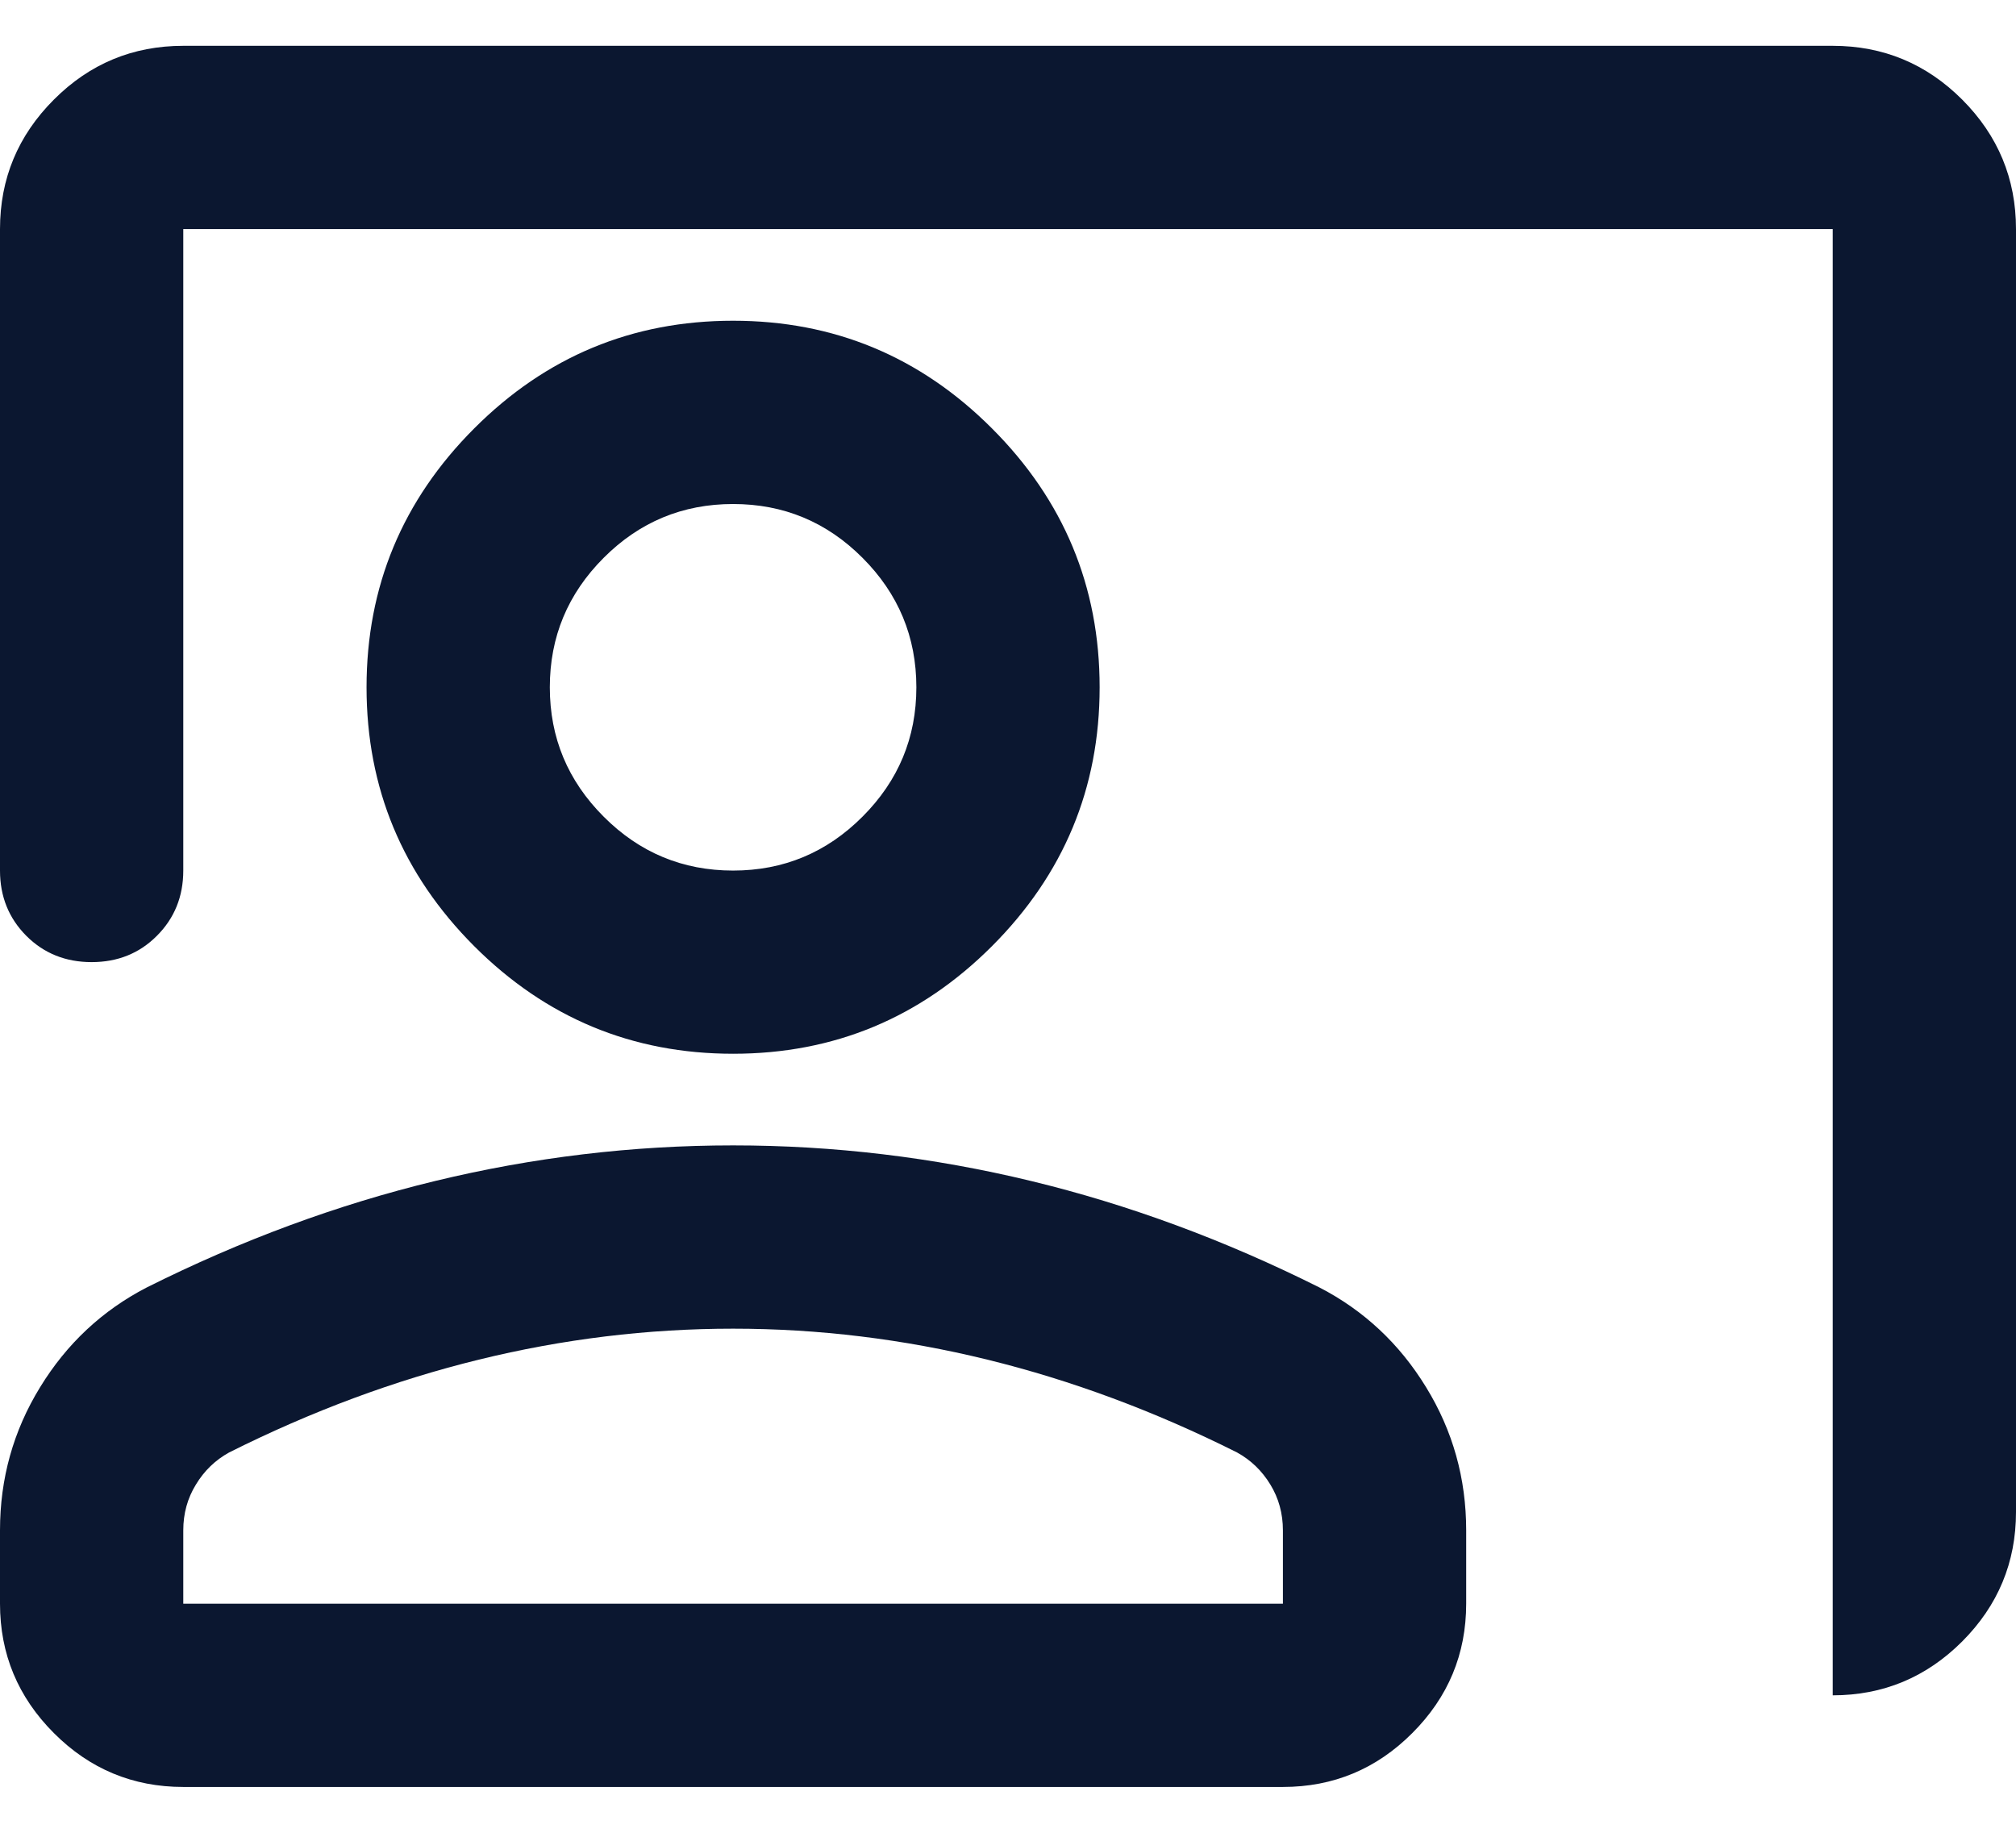 <svg width="22" height="20" viewBox="0 0 22 20" fill="none" xmlns="http://www.w3.org/2000/svg">
<path id="Vector" d="M20 18.5V2.5H2V9.5C2 9.783 1.904 10.02 1.712 10.212C1.521 10.404 1.283 10.499 1 10.499C0.717 10.499 0.479 10.404 0.287 10.212C0.096 10.02 0 9.783 0 9.5V2.5C0 1.95 0.196 1.479 0.588 1.087C0.979 0.695 1.45 0.5 2 0.5H20C20.55 0.5 21.021 0.695 21.413 1.087C21.804 1.479 22 1.95 22 2.5V16.5C22 17.049 21.804 17.52 21.413 17.912C21.021 18.304 20.55 18.5 20 18.5ZM8 11.499C6.9 11.499 5.958 11.108 5.175 10.325C4.392 9.541 4 8.6 4 7.5C4 6.4 4.392 5.458 5.175 4.675C5.958 3.891 6.9 3.5 8 3.5C9.1 3.5 10.042 3.891 10.825 4.675C11.608 5.458 12 6.4 12 7.5C12 8.6 11.608 9.541 10.825 10.325C10.042 11.108 9.1 11.499 8 11.499ZM8 9.5C8.55 9.5 9.021 9.304 9.412 8.912C9.804 8.52 10 8.05 10 7.5C10 6.95 9.804 6.479 9.412 6.087C9.021 5.695 8.55 5.5 8 5.5C7.45 5.5 6.979 5.695 6.588 6.087C6.196 6.479 6 6.95 6 7.5C6 8.05 6.196 8.52 6.588 8.912C6.979 9.304 7.45 9.5 8 9.5ZM2 19.5C1.45 19.5 0.979 19.304 0.588 18.912C0.196 18.52 0 18.049 0 17.5V16.7C0 16.133 0.146 15.612 0.438 15.137C0.729 14.662 1.117 14.3 1.6 14.05C2.633 13.533 3.683 13.145 4.75 12.887C5.817 12.629 6.9 12.499 8 12.499C9.1 12.499 10.183 12.629 11.25 12.887C12.317 13.145 13.367 13.533 14.4 14.05C14.883 14.3 15.271 14.662 15.562 15.137C15.854 15.612 16 16.133 16 16.7V17.5C16 18.049 15.804 18.52 15.412 18.912C15.021 19.304 14.55 19.5 14 19.5H2ZM2 17.5H14V16.7C14 16.516 13.954 16.349 13.863 16.2C13.771 16.049 13.65 15.933 13.5 15.85C12.6 15.399 11.692 15.062 10.775 14.837C9.858 14.612 8.933 14.499 8 14.499C7.067 14.499 6.142 14.612 5.225 14.837C4.308 15.062 3.4 15.399 2.5 15.85C2.35 15.933 2.229 16.049 2.138 16.2C2.046 16.349 2 16.516 2 16.7V17.5Z" fill="#0B1730"/>
</svg>
